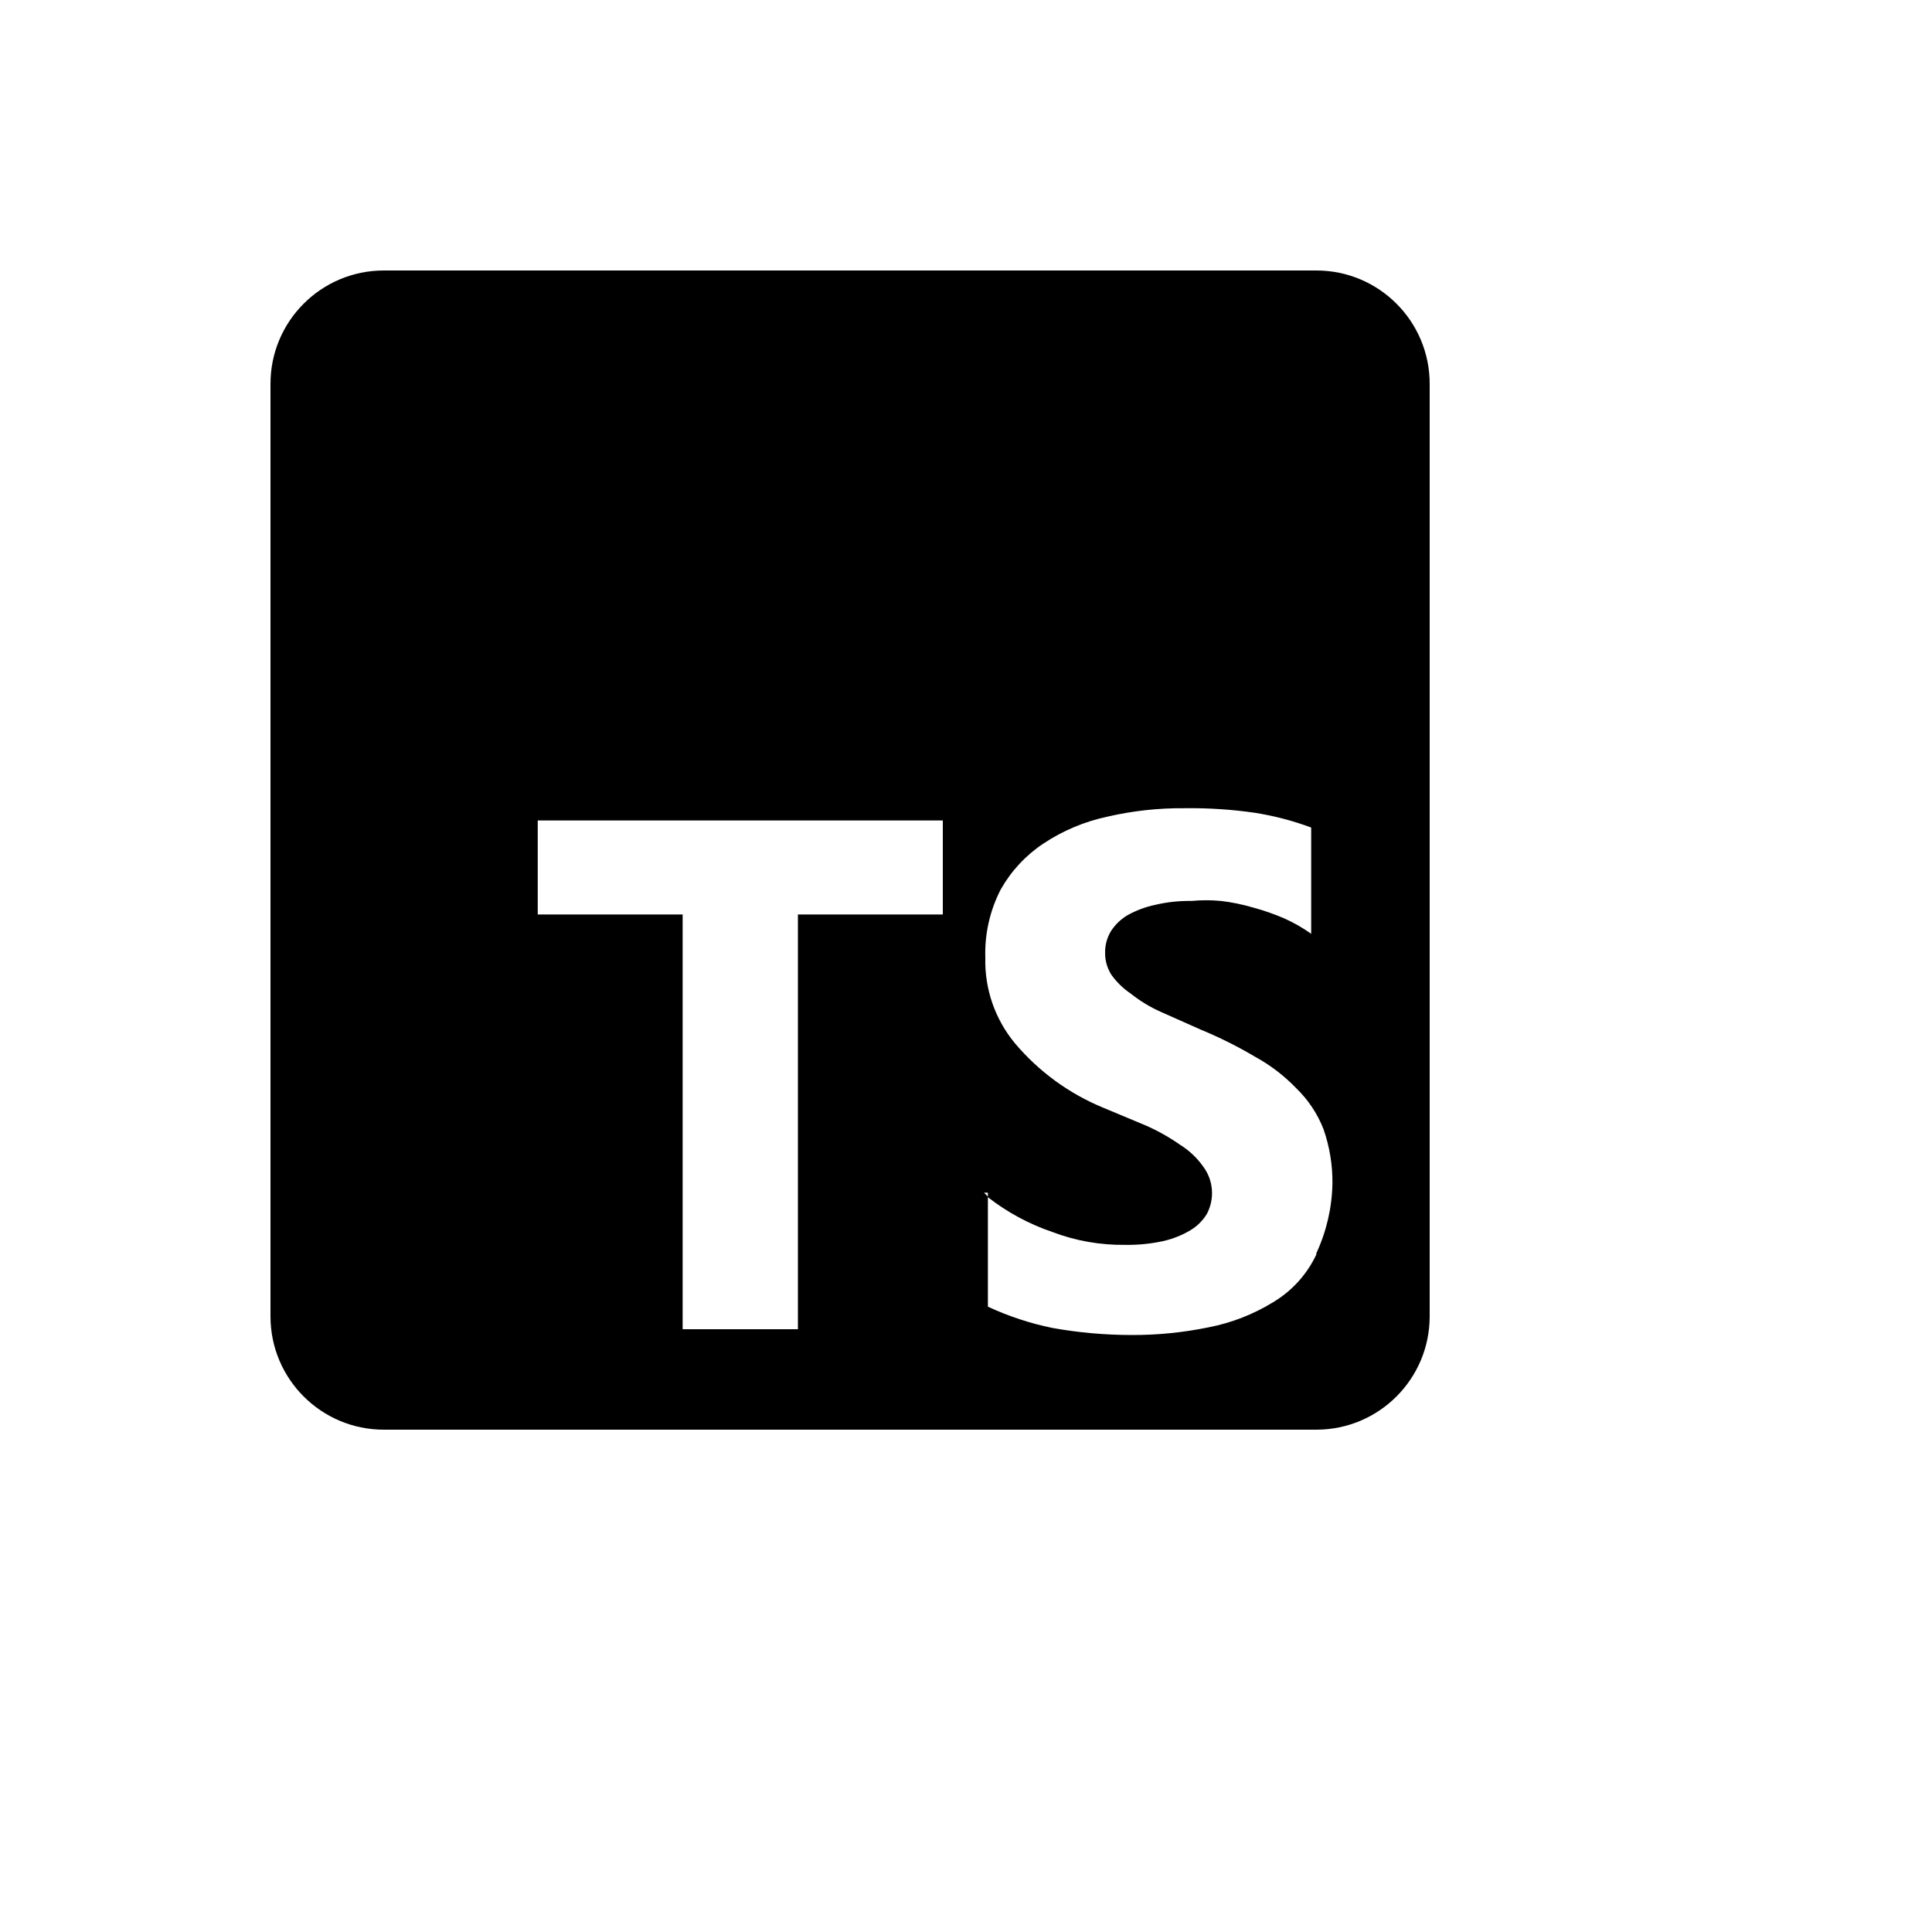 <svg xmlns="http://www.w3.org/2000/svg" version="1.1" xmlns:xlink="http://www.w3.org/1999/xlink" width="100%" height="100%" id="svgWorkerArea" viewBox="-25 -25 625 625" xmlns:idraw="https://idraw.muisca.co" style="background: white;"><defs id="defsdoc"><pattern id="patternBool" x="0" y="0" width="10" height="10" patternUnits="userSpaceOnUse" patternTransform="rotate(35)"><circle cx="5" cy="5" r="4" style="stroke: none;fill: #ff000070;"></circle></pattern></defs><g id="fileImp-746390973" class="cosito"><path id="pathImp-782275869" class="grouped" d="M400.833 62.5C400.833 62.5 99.167 62.5 99.167 62.5 78.917 62.5 62.5 78.917 62.5 99.167 62.5 99.167 62.5 400.833 62.5 400.833 62.5 421.083 78.917 437.5 99.167 437.5 99.167 437.5 400.833 437.5 400.833 437.5 421.083 437.5 437.5 421.083 437.5 400.833 437.5 400.833 437.5 99.167 437.5 99.167 437.5 78.917 421.083 62.5 400.833 62.5 400.833 62.5 400.833 62.5 400.833 62.5M280 270.833C280 270.833 233.125 270.833 233.125 270.833 233.125 270.833 233.125 405 233.125 405 233.125 405 195.833 405 195.833 405 195.833 405 195.833 270.833 195.833 270.833 195.833 270.833 148.958 270.833 148.958 270.833 148.958 270.833 148.958 240.417 148.958 240.417 148.958 240.417 280 240.417 280 240.417 280 240.417 280 270.833 280 270.833M400.833 380.833C397.817 387.246 392.958 392.615 386.875 396.25 380.475 400.19 373.419 402.942 366.042 404.375 357.817 406.073 349.44 406.91 341.042 406.875 332.45 406.867 323.875 406.1 315.417 404.583 308.227 403.11 301.235 400.804 294.583 397.708 294.583 397.708 294.583 362.083 294.583 362.083 294.583 362.083 293.333 360.833 293.333 360.833 293.333 360.833 294.583 360.833 294.583 360.833 294.583 360.833 294.583 362.292 294.583 362.292 300.85 367.181 307.892 370.983 315.417 373.542 322.931 376.402 330.919 377.817 338.958 377.708 343.16 377.781 347.354 377.363 351.458 376.458 354.54 375.738 357.492 374.542 360.208 372.917 362.335 371.621 364.121 369.835 365.417 367.708 368.036 362.765 367.548 356.75 364.167 352.292 362.208 349.546 359.731 347.21 356.875 345.417 353.406 342.979 349.708 340.885 345.833 339.167 345.833 339.167 331.875 333.333 331.875 333.333 320.825 328.783 311.035 321.637 303.333 312.5 296.887 304.729 293.481 294.883 293.75 284.792 293.506 277.125 295.229 269.523 298.75 262.708 302.11 256.769 306.821 251.702 312.5 247.917 318.827 243.706 325.898 240.738 333.333 239.167 341.462 237.296 349.783 236.387 358.125 236.458 365.721 236.352 373.312 236.84 380.833 237.917 387.09 238.894 393.231 240.5 399.167 242.708 399.167 242.708 399.167 277.083 399.167 277.083 396.425 275.129 393.494 273.454 390.417 272.083 387.104 270.658 383.692 269.473 380.208 268.542 376.869 267.565 373.454 266.867 370 266.458 366.812 266.158 363.604 266.158 360.417 266.458 356.492 266.394 352.573 266.812 348.75 267.708 345.615 268.367 342.594 269.49 339.792 271.042 337.604 272.331 335.748 274.115 334.375 276.25 333.127 278.325 332.479 280.704 332.5 283.125 332.45 285.708 333.175 288.25 334.583 290.417 336.294 292.783 338.41 294.829 340.833 296.458 343.771 298.796 346.99 300.756 350.417 302.292 350.417 302.292 363.542 308.125 363.542 308.125 369.577 310.621 375.425 313.544 381.042 316.875 385.981 319.577 390.477 323.021 394.375 327.083 398.194 330.783 401.177 335.26 403.125 340.208 405.123 345.896 406.11 351.89 406.042 357.917 405.892 365.698 404.119 373.363 400.833 380.417 400.833 380.417 400.833 380.833 400.833 380.833"></path></g></svg>